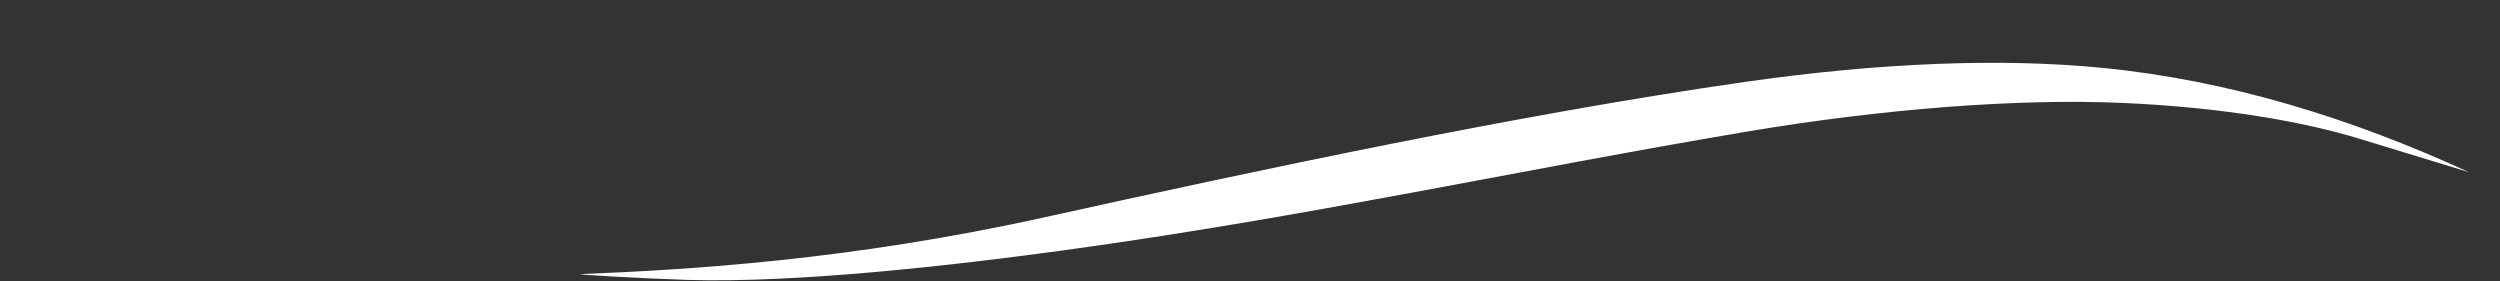 <?xml version="1.0" encoding="UTF-8"?>
<svg id="Layer_1" data-name="Layer 1" xmlns="http://www.w3.org/2000/svg" xmlns:xlink="http://www.w3.org/1999/xlink" viewBox="0 0 2562 288.25">
  <rect x="0" y="0" width="2562" height="288.25" fill="#333333" stroke="none"/>
  <defs>
    <style>
      

      .cls-8 {
        clip-path: url(#clippath-3);
      }


      .cls-11 {
        fill: #ffffff;
      }
    </style>
    <clipPath id="clippath">
      <path class="cls-7" d="m1,1h2560v129.67c-10.07-10.54-125-83.33-296.79-111.27-114.21-18.58-284.68-23.57-476.3,3.84-229.66,32.84-500.66,90.73-716.16,138.4-296.66,65.63-513.6,63.49-588.75,62.98-160.53-1.09-342.85-35.34-482-99.38V1Z"/>
    </clipPath>
    <linearGradient id="linear-gradient" x1="26.62" y1="134.68" x2="2560.08" y2="87.96" gradientUnits="userSpaceOnUse">
      <stop offset="0" stop-color="#49b627"/>
      <stop offset=".1" stop-color="#6ac91f"/>
      <stop offset=".19" stop-color="#84d81a"/>
      <stop offset=".25" stop-color="#8ede18"/>
      <stop offset=".58" stop-color="#68cb25"/>
      <stop offset="1" stop-color="#099b3e"/>
    </linearGradient>
    <clipPath id="clippath-1">
      <path class="cls-7" d="m689.46,1.19c-6.37,1.36-12.73,2.75-19.11,4.06-20.72,4.27-42.34,8.24-64.68,11.87-9.31,1.51-18.73,2.96-28.27,4.35C391.3,48.57,166.06,52.1,1,1.94v-.94l688.46.19Z"/>
    </clipPath>
    <linearGradient id="linear-gradient-2" x1="1" y1="26.55" x2="689.46" y2="26.55" gradientUnits="userSpaceOnUse">
      <stop offset="0" stop-color="#076f33"/>
      <stop offset="1" stop-color="#198434"/>
    </linearGradient>
    <clipPath id="clippath-2">
      <path class="cls-7" d="m689.05,1.28h94.64c.14,0-117.51,24.4-176.48,34.28-58.21,9.76-121.47,16.68-186.03,20.22C274.41,63.82,120.72,55,1,16.31V1.09c164.85,49.38,391.23,46.5,576.41,19.54,9.54-1.39,18.97-2.84,28.27-4.35,22.33-3.63,43.96-7.61,64.68-11.87,6.4-1.32,12.3-1.76,18.69-3.12"/>
    </clipPath>
    <linearGradient id="linear-gradient-3" x1="1" y1="32.45" x2="783.82" y2="32.45" gradientUnits="userSpaceOnUse">
      <stop offset="0" stop-color="#018d36"/>
      <stop offset="1" stop-color="#018d36"/>
    </linearGradient>
    <clipPath id="clippath-3">
      <path class="cls-7" d="m2530.25,176.49l-112.79-34.45c-54.82-16.75-137.88-32.04-243.01-36.6-107.11-4.64-246.32,6.23-383.54,29.31-233.97,39.35-451.1,87.51-699.91,121.65-110.41,15.15-273.77,33.94-386.94,30.42-45.69-1.42-117.37-5.57-108.45-5.94,108.44-4.47,273.76-13.71,476.14-58.48,215.5-47.67,486.5-105.56,716.16-138.4,139.72-19.98,263.5-24.55,366.63-14.45,130.52,12.78,256.91,52.29,375.7,106.94"/>
    </clipPath>
    <linearGradient id="linear-gradient-4" x1="728.76" y1="192.59" x2="2529.77" y2="154.18" gradientUnits="userSpaceOnUse">
      <stop offset="0" stop-color="#49b627"/>
      <stop offset=".1" stop-color="#6ac91f"/>
      <stop offset=".19" stop-color="#84d81a"/>
      <stop offset=".25" stop-color="#8ede18"/>
      <stop offset=".58" stop-color="#68cb25"/>
      <stop offset="1" stop-color="#099b3e"/>
    </linearGradient>
    <clipPath id="clippath-4">
      <path class="cls-7" d="m2561,128.69v24.75c-10.07-10.54-137-82.2-308.79-110.15-114.21-18.58-272.68-24.69-464.3,2.71-229.66,32.84-490.43,86.2-706.41,131.65-288.96,60.81-524.86,69.36-600,68.46-153.78-1.84-341.35-37.75-480.5-101.8v-21.07c139.15,64.04,321.47,98.29,482,99.38,75.15.51,292.09,2.65,588.75-62.98,215.5-47.67,486.5-105.56,716.16-138.4,191.62-27.4,362.09-22.42,476.3-3.84,171.79,27.95,286.72,100.73,296.79,111.27"/>
    </clipPath>
    <linearGradient id="linear-gradient-5" x1="1" y1="120.43" x2="2561" y2="120.43" gradientUnits="userSpaceOnUse">
      <stop offset="0" stop-color="#066e33"/>
      <stop offset=".25" stop-color="#2e9d35"/>
      <stop offset=".5" stop-color="#3aaa35"/>
      <stop offset=".76" stop-color="#2a9834"/>
      <stop offset="1" stop-color="#096f33"/>
    </linearGradient>
  </defs>

  <g class="cls-8">
    <rect class="cls-11" x="586.69" y="59.45" width="1943.56" height="230.89"/>
  </g>

</svg>